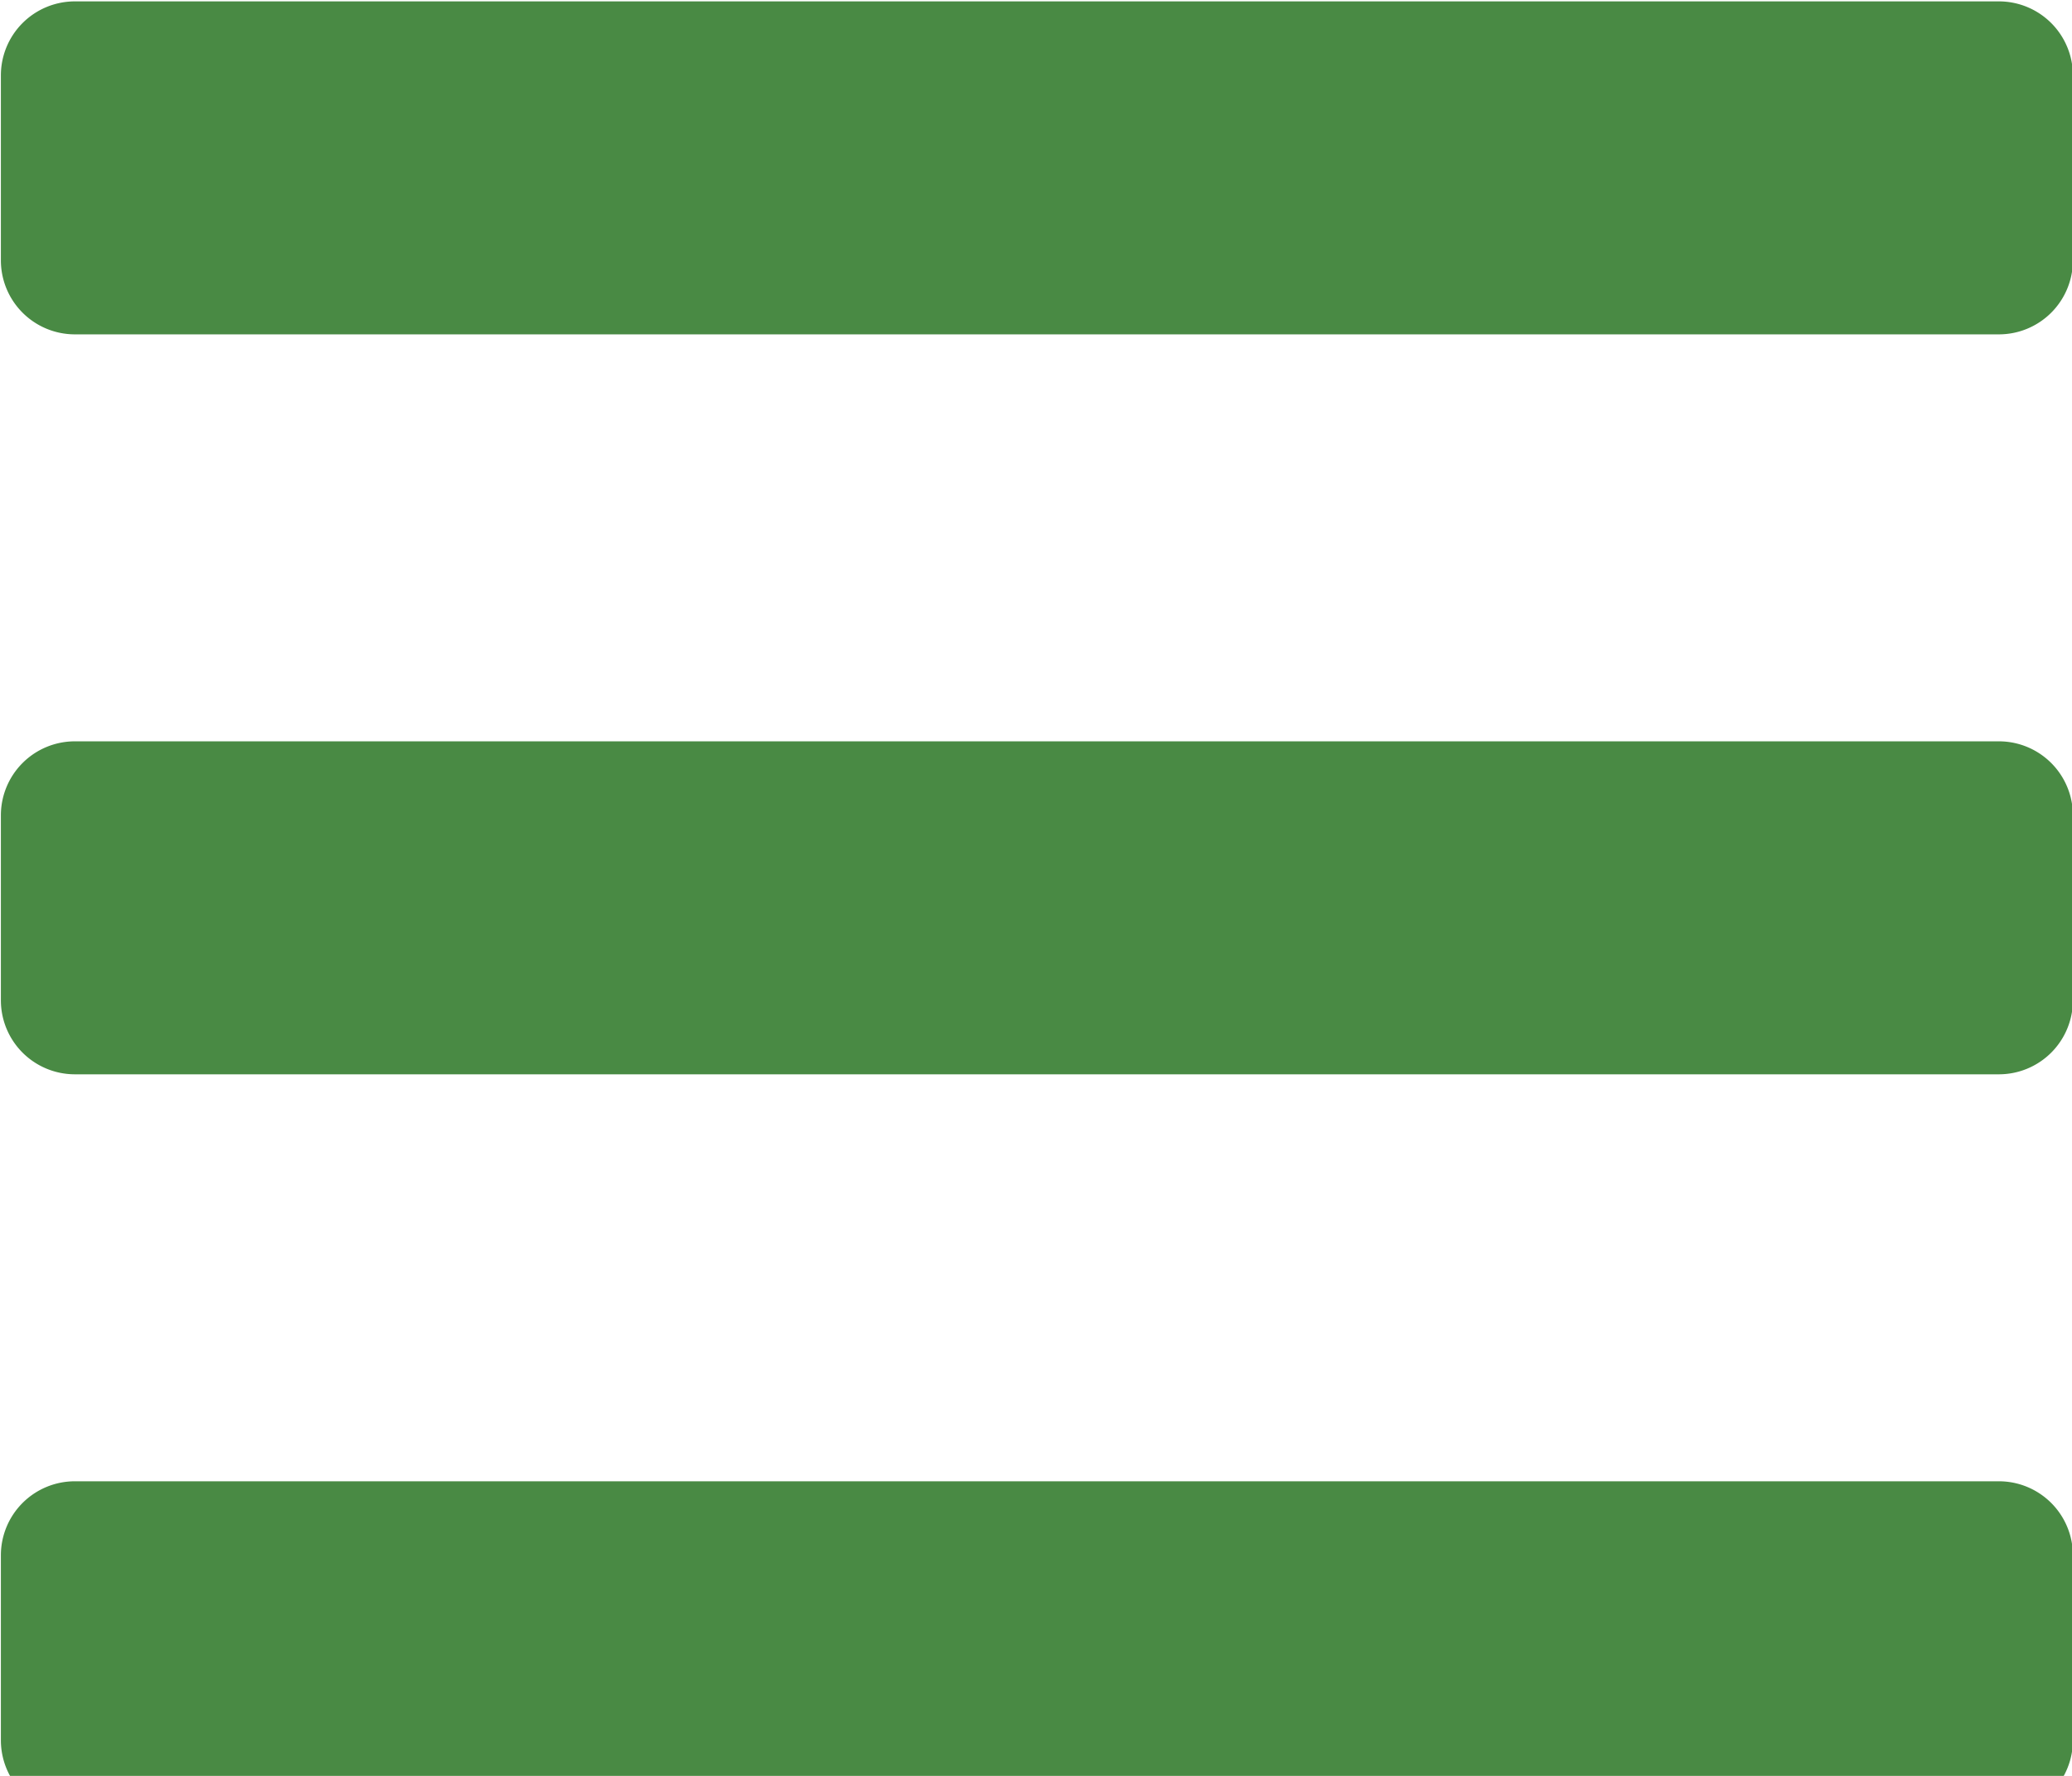 <svg xmlns="http://www.w3.org/2000/svg" width="21" height="18" viewBox="0 0 21 18">
  <defs>
    <style>
      .cls-1 {
        fill: #498A44;
        fill-rule: evenodd;
      }
    </style>
  </defs>
  <path id="menu.svg" class="cls-1" d="M545.978,619.514h19.5a0.75,0.75,0,0,0,.75-0.75v-1.875a0.75,0.75,0,0,0-.75-0.75h-19.5a0.75,0.75,0,0,0-.75.75v1.875A0.75,0.75,0,0,0,545.978,619.514Zm0,7.5h19.5a0.75,0.75,0,0,0,.75-0.75v-1.875a0.75,0.75,0,0,0-.75-0.75h-19.5a0.75,0.75,0,0,0-.75.75v1.875A0.75,0.75,0,0,0,545.978,627.014Zm0,7.5h19.5a0.75,0.75,0,0,0,.75-0.75v-1.875a0.75,0.75,0,0,0-.75-0.75h-19.5a0.75,0.75,0,0,0-.75.75v1.875A0.75,0.75,0,0,0,545.978,634.514Z" transform="translate(-545.219 -616.125)"/>
</svg>
